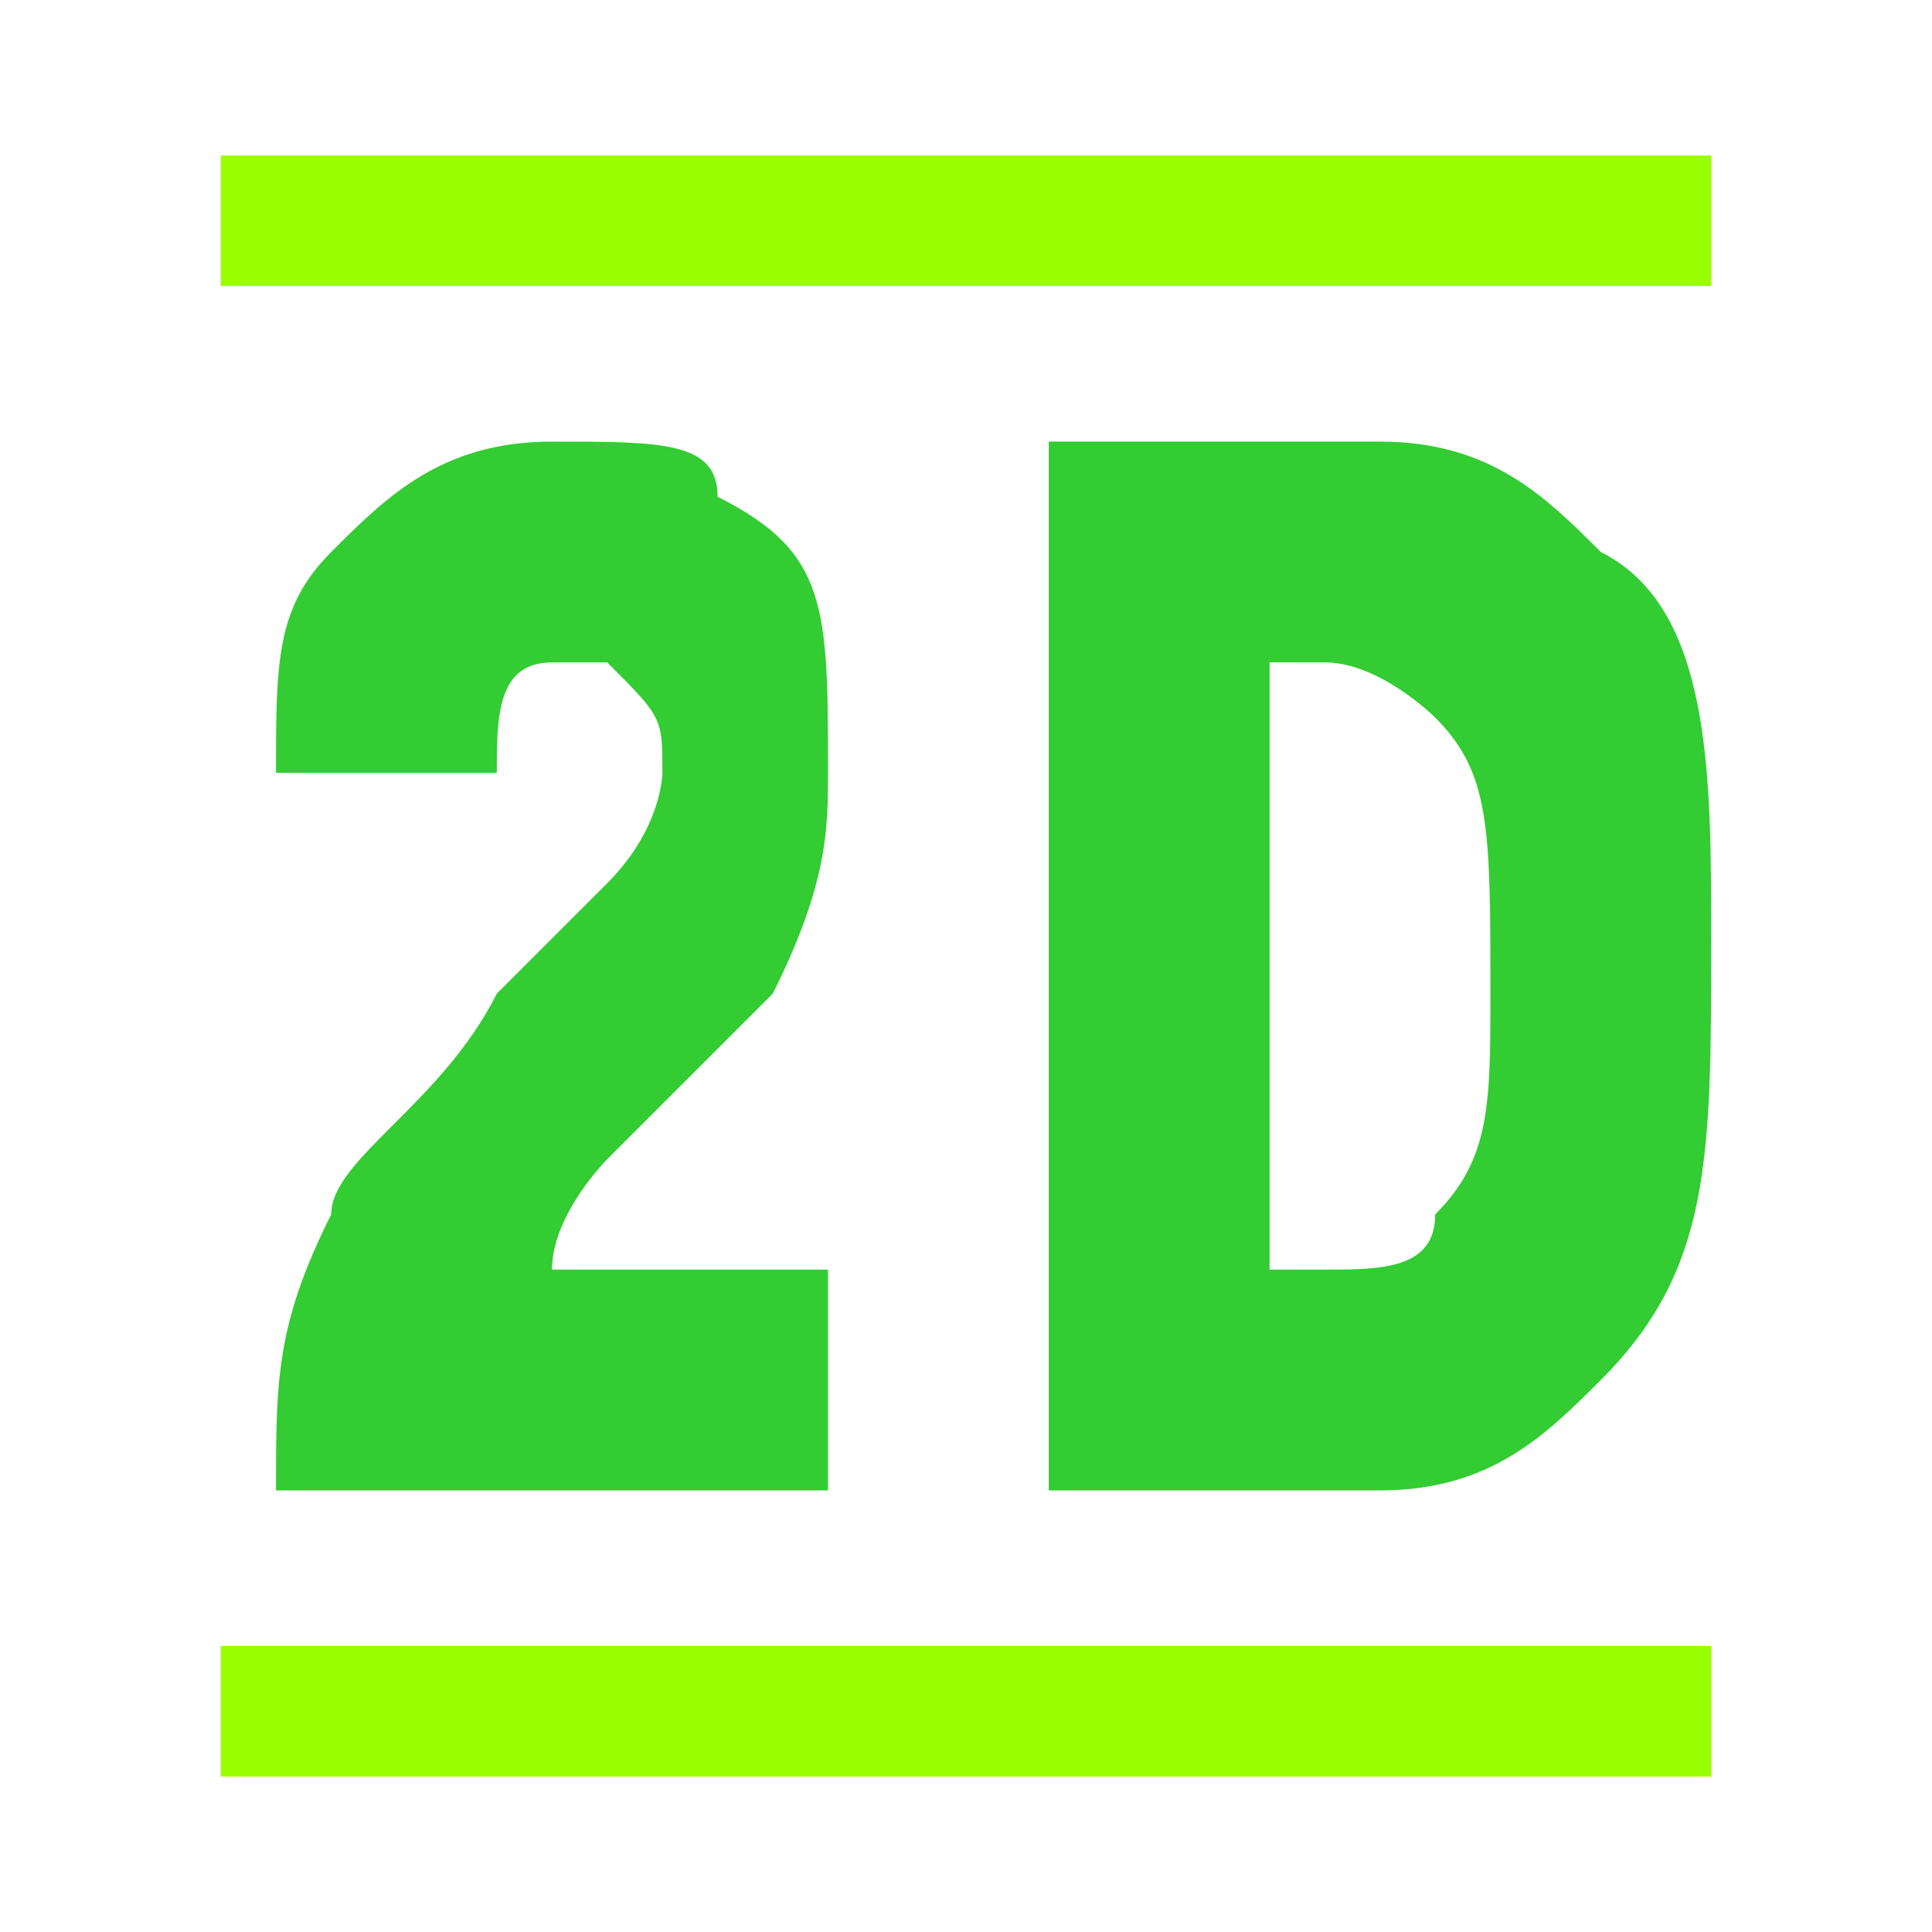 <?xml version="1.0" encoding="UTF-8"?>
<!DOCTYPE svg PUBLIC "-//W3C//DTD SVG 1.1//EN" "http://www.w3.org/Graphics/SVG/1.1/DTD/svg11.dtd">
<!-- Creator: CorelDRAW X7 -->
<svg xmlns="http://www.w3.org/2000/svg" xml:space="preserve" width="35px" height="35px" version="1.1" style="shape-rendering:geometricPrecision; text-rendering:geometricPrecision; image-rendering:optimizeQuality; fill-rule:evenodd; clip-rule:evenodd"
viewBox="0 0 35 35"
 xmlns:xlink="http://www.w3.org/1999/xlink">
 <defs>
  <style type="text/css">
   <![CDATA[
    .str0 {stroke:#99FF00;stroke-width:2.365}
    .fil0 {fill:none}
    .fil1 {fill:#33CC33;fill-rule:nonzero}
   ]]>
  </style>
 </defs>
 <g id="D:_x005c_ICON參考_x005c_tourism-icons-large.gif_x0020_150">
  <rect class="fil0" width="35.034" height="35.034"/>
  <path class="fil1" d="M15 27l-10 0c0,-2 0,-3 1,-5 0,-1 2,-2 3,-4 1,-1 2,-2 2,-2 1,-1 1,-2 1,-2 0,-1 0,-1 -1,-2 0,0 0,0 -1,0 -1,0 -1,1 -1,2l-4 0c0,-2 0,-3 1,-4 1,-1 2,-2 4,-2 2,0 3,0 3,1 2,1 2,2 2,5 0,1 0,2 -1,4 0,0 -1,1 -3,3 0,0 -1,1 -1,2l5 0 0 4z"/>
  <path id="1" class="fil1" d="M31 17c0,4 0,6 -2,8 -1,1 -2,2 -4,2l-6 0 0 -19 6 0c2,0 3,1 4,2 2,1 2,4 2,7zm-4 1c0,-3 0,-4 -1,-5 0,0 -1,-1 -2,-1l-1 0 0 11 1 0c1,0 2,0 2,-1 1,-1 1,-2 1,-4z"/>
  <line class="fil0 str0" x1="4" y1="4" x2="31" y2= "4" />
  <line class="fil0 str0" x1="4" y1="31" x2="31" y2= "31" />
 </g>
</svg>
